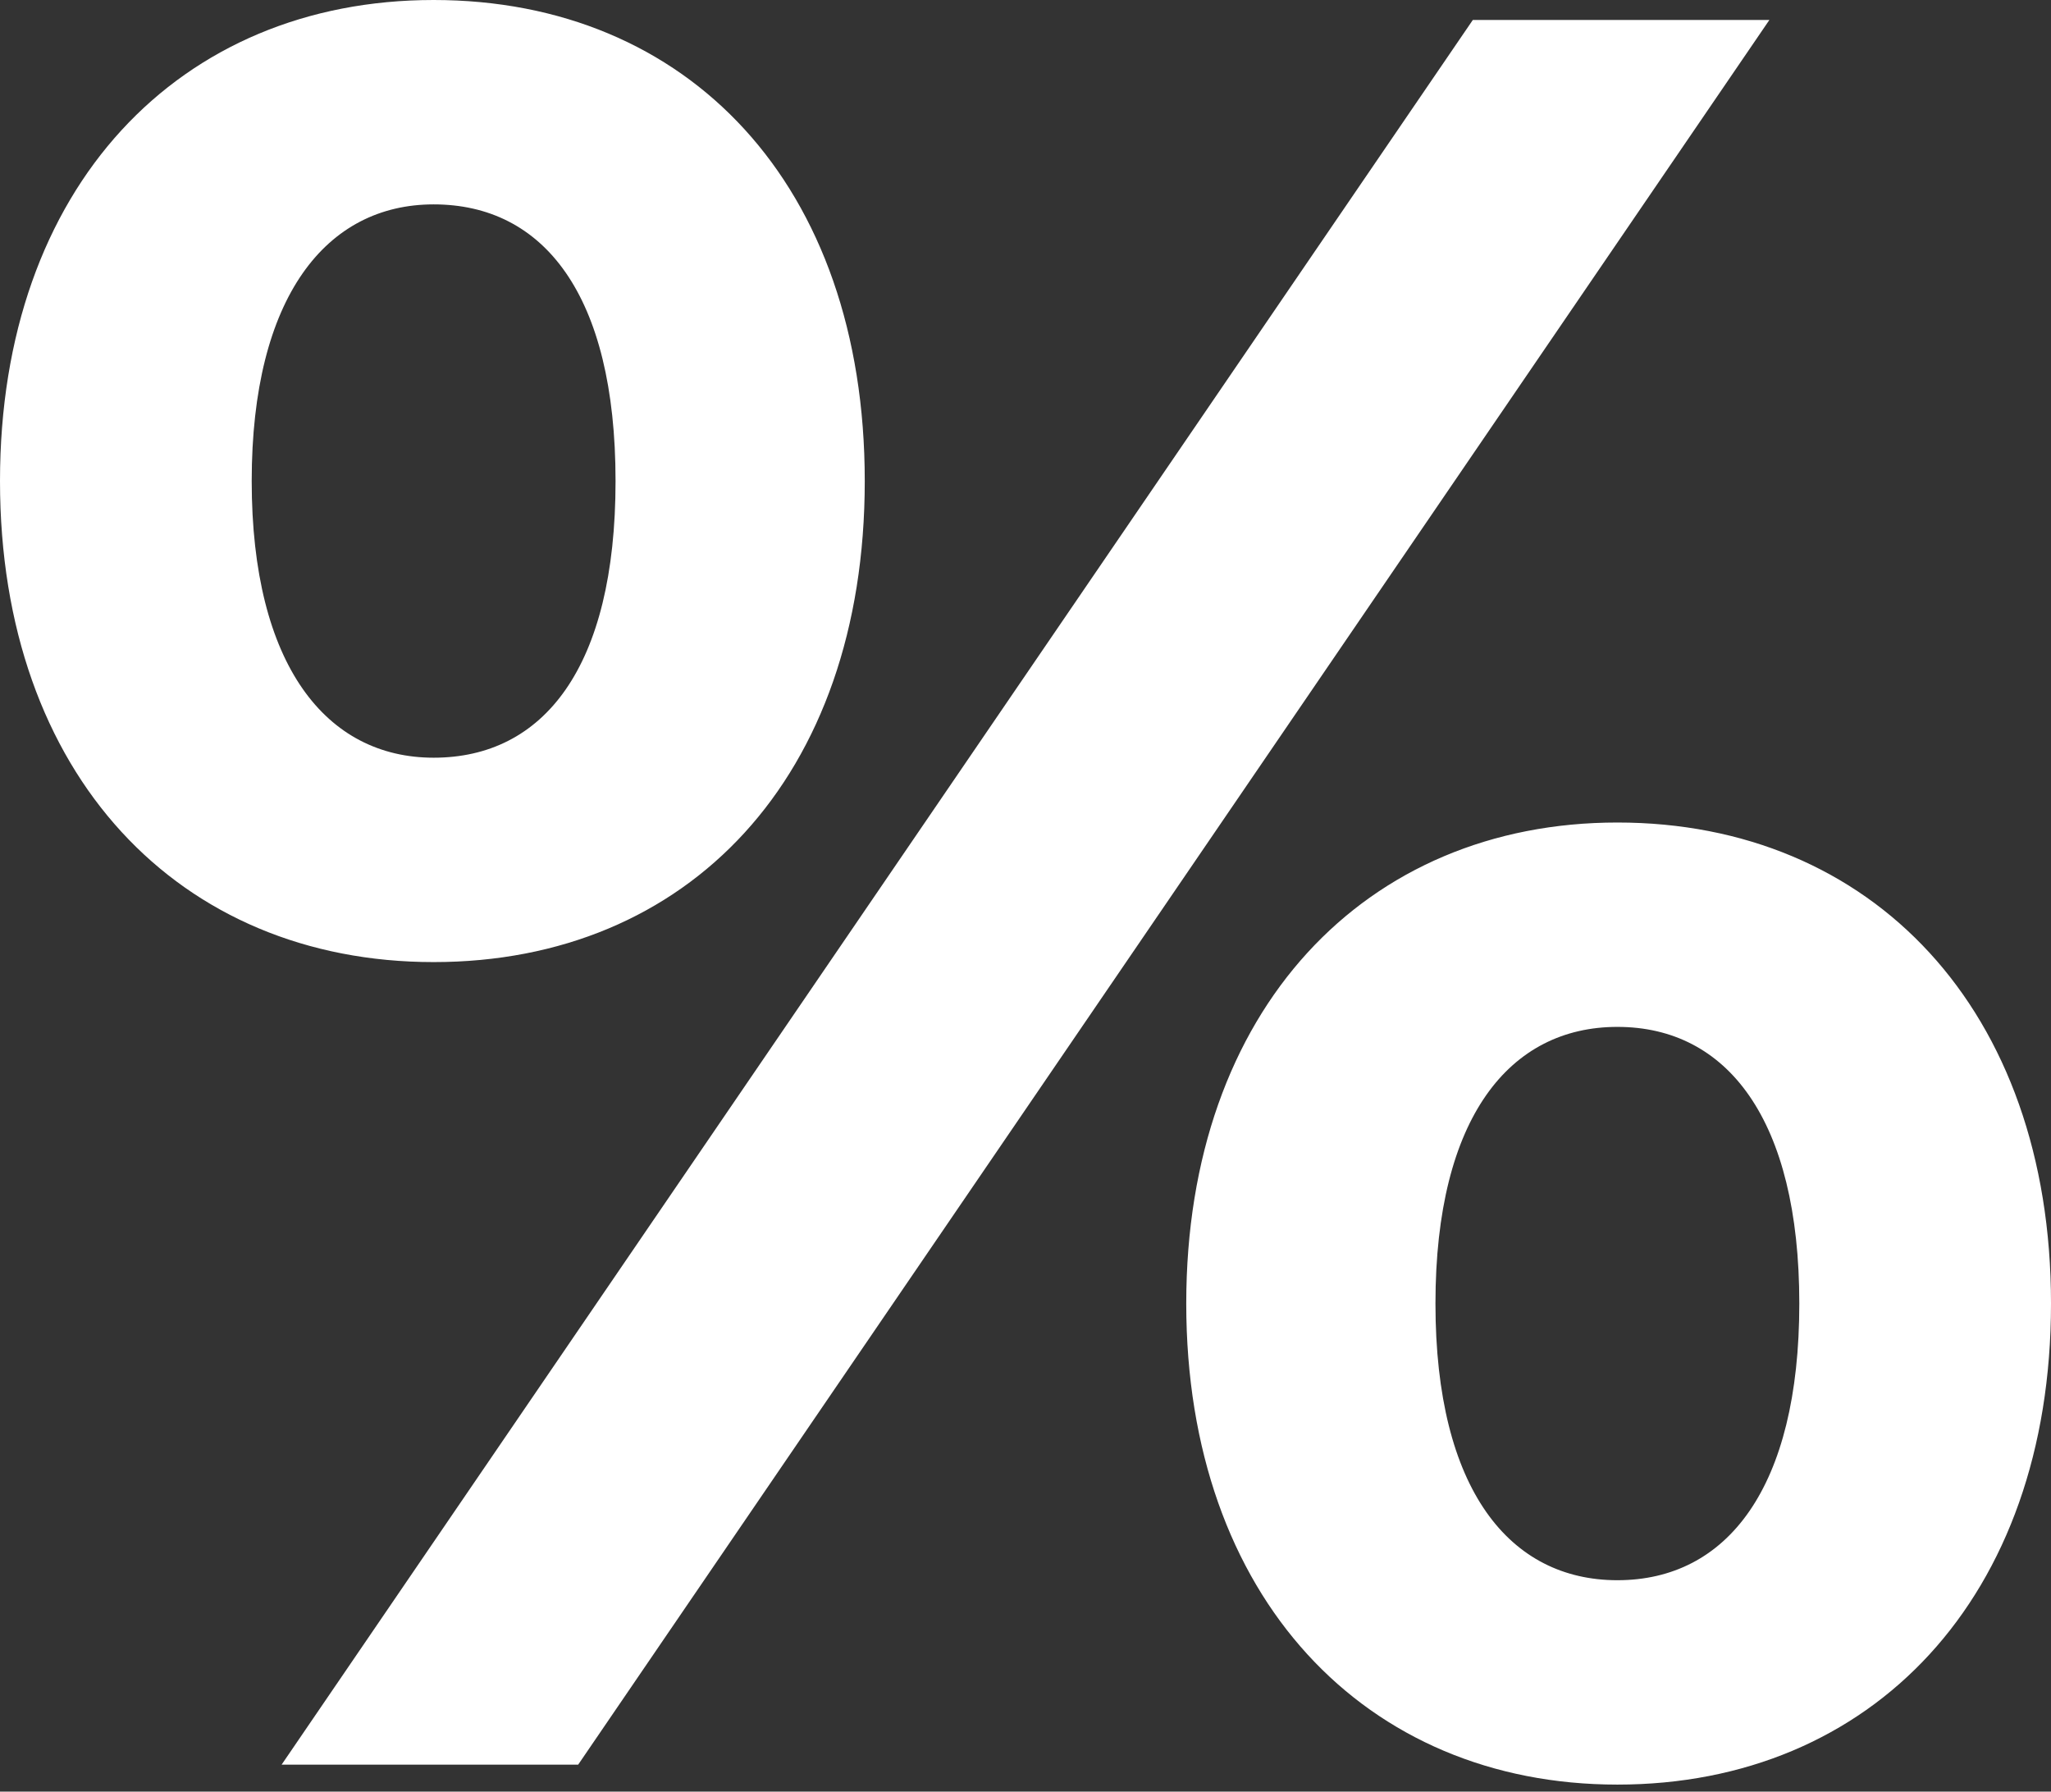 <?xml version="1.0" encoding="UTF-8"?> <svg xmlns="http://www.w3.org/2000/svg" width="237" height="207" viewBox="0 0 237 207" fill="none"><rect x="0" y="0" width="237" height="207" fill="#333333" stroke="none"/> <path d="M50.107 111.157C79.48 111.157 99.926 89.847 99.926 55.579C99.926 21.31 79.48 0 50.107 0C20.734 0 0 21.598 0 55.579C0 89.559 20.734 111.157 50.107 111.157ZM32.541 203.884H66.809L204.46 2.304H170.191L32.541 203.884ZM50.107 87.543C37.724 87.543 29.085 76.888 29.085 55.579C29.085 34.269 37.724 23.614 50.107 23.614C62.778 23.614 71.129 33.981 71.129 55.579C71.129 77.177 62.778 87.543 50.107 87.543ZM186.894 206.188C216.267 206.188 237.001 184.59 237.001 150.609C237.001 116.629 216.267 95.031 186.894 95.031C157.809 95.031 137.075 116.629 137.075 150.609C137.075 184.59 157.809 206.188 186.894 206.188ZM186.894 182.574C174.511 182.574 165.872 172.207 165.872 150.609C165.872 129.011 174.511 118.644 186.894 118.644C199.565 118.644 207.916 129.299 207.916 150.609C207.916 171.919 199.565 182.574 186.894 182.574Z" fill="white"></path> </svg> 